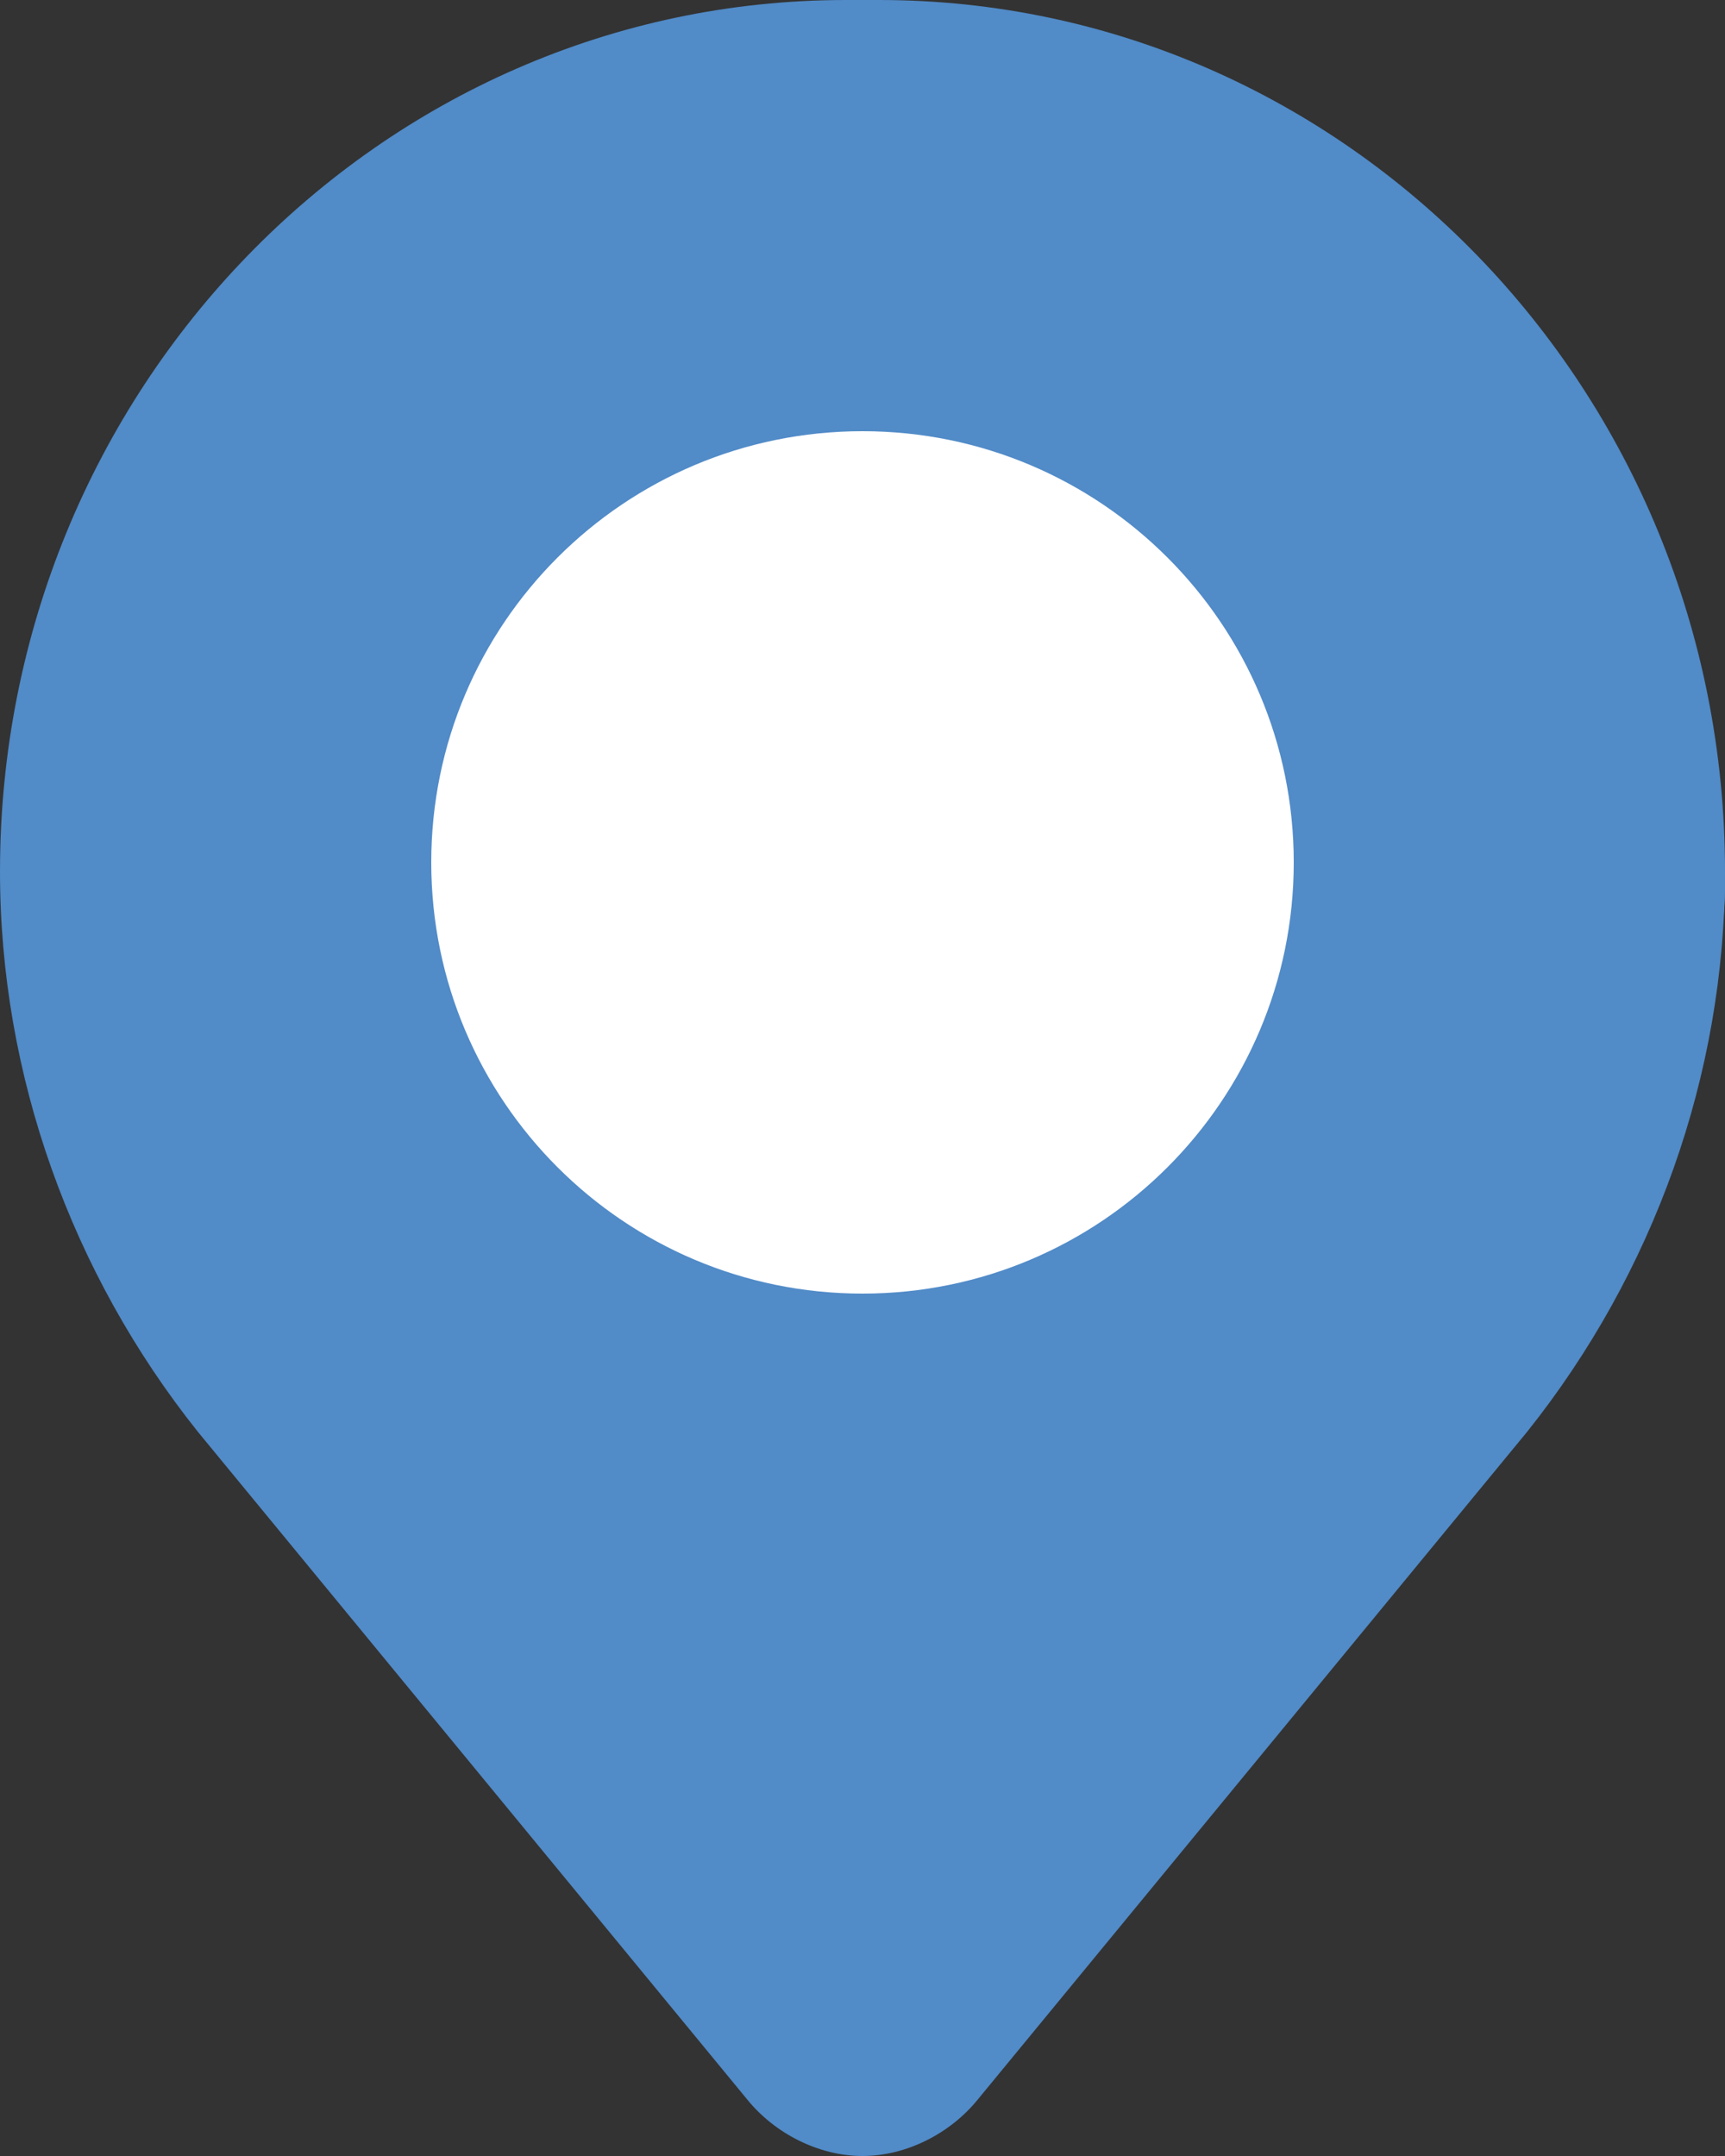 <?xml version="1.0" encoding="UTF-8"?> <svg xmlns="http://www.w3.org/2000/svg" width="32" height="40" viewBox="0 0 32 40" fill="none"><rect x="0" y="0" width="32" height="40" fill="#333333" stroke="none"/> <path d="M32 16.5C32 23 17 39.5 15.5 39.5C15.5 39.5 0.5 25.613 0.5 16.5C0.5 7.387 6.387 1 15.5 1C24.613 1 32 7.5 32 16.5Z" fill="#518BC8"></path> <path d="M16 40C15.185 40 14.369 39.58 13.86 38.95L3.669 26.562C1.325 23.622 0 19.948 0 16.168C0 7.244 7.032 0 15.694 0H16.306C24.968 0 32 7.244 32 16.168C32 19.948 30.675 23.622 28.331 26.562L18.14 38.95C17.631 39.58 16.815 40 16 40ZM15.694 1.365C7.745 1.365 1.325 7.979 1.325 16.168C1.325 19.633 2.548 22.992 4.688 25.617L14.879 38.005C15.185 38.32 15.592 38.53 16.102 38.53C16.51 38.53 17.019 38.32 17.325 38.005L27.516 25.617L28.026 26.037L27.516 25.617C29.656 22.992 30.879 19.633 30.879 16.168C30.879 7.979 24.459 1.365 16.51 1.365H15.694Z" fill="#518BC8"></path> <path d="M16 25.827C10.803 25.827 6.624 21.522 6.624 16.168C6.624 10.814 10.803 6.509 16 6.509C21.198 6.509 25.376 10.814 25.376 16.168C25.376 21.417 21.198 25.827 16 25.827ZM16 7.769C11.516 7.769 7.949 11.549 7.949 16.063C7.949 20.683 11.618 24.357 16 24.357C20.382 24.357 24.051 20.578 24.051 16.063C24.051 11.549 20.484 7.769 16 7.769Z" fill="#518BC8"></path> <path d="M24 16C24 20.418 20.418 24 16 24C11.582 24 8 20.418 8 16C8 11.582 11.582 8 16 8C20.418 8 24 11.582 24 16Z" fill="white"></path> </svg> 